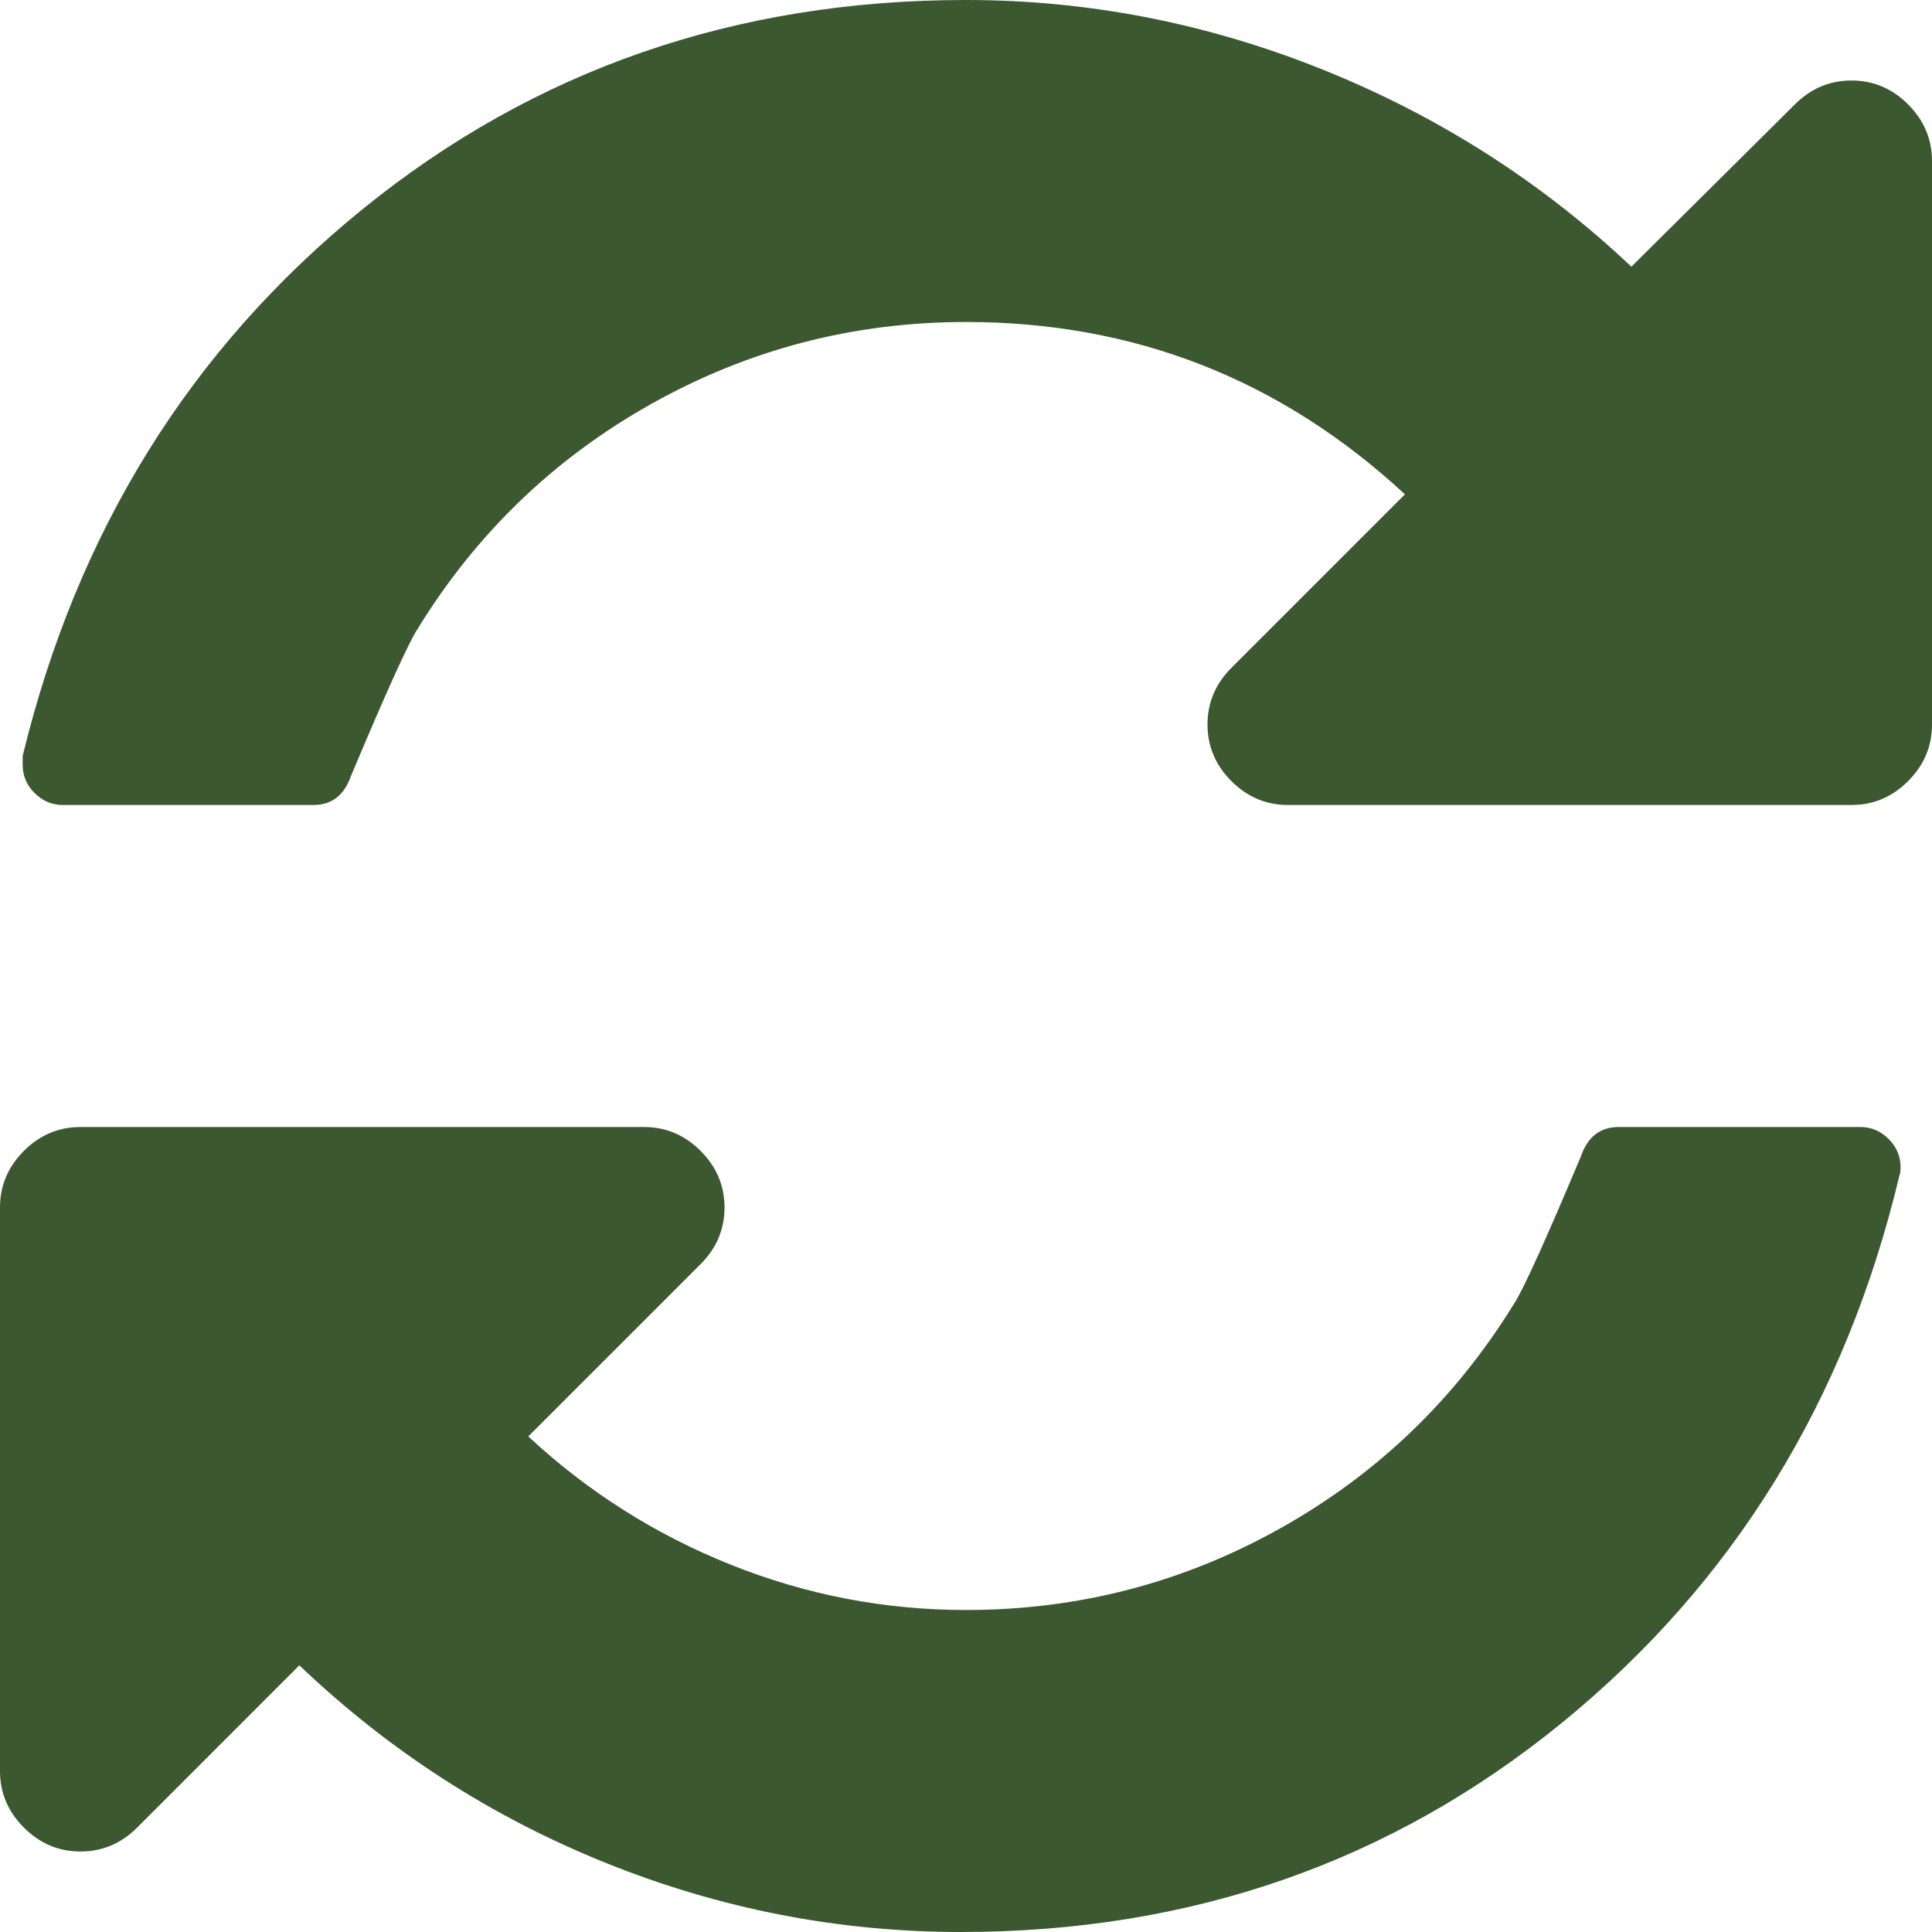 ﻿<?xml version="1.0" encoding="utf-8"?>
<svg version="1.1" xmlns:xlink="http://www.w3.org/1999/xlink" width="30px" height="30px" xmlns="http://www.w3.org/2000/svg">
  <defs>
    <pattern id="BGPattern" patternUnits="userSpaceOnUse" alignment="0 0" imageRepeat="None" />
    <mask fill="white" id="Clip68">
      <path d="M 29.326 17.686  C 29.45 17.809  29.512 17.956  29.512 18.125  C 29.512 18.19  29.505 18.236  29.492 18.262  C 28.659 21.751  26.914 24.58  24.258 26.748  C 21.602 28.916  18.49 30  14.922 30  C 13.021 30  11.182 29.642  9.404 28.926  C 7.627 28.21  6.042 27.188  4.648 25.859  L 2.129 28.379  C 1.882 28.626  1.589 28.75  1.25 28.75  C 0.911 28.75  0.618 28.626  0.371 28.379  C 0.124 28.132  0 27.839  0 27.5  L 0 18.75  C 0 18.411  0.124 18.118  0.371 17.871  C 0.618 17.624  0.911 17.5  1.25 17.5  L 10 17.5  C 10.339 17.5  10.632 17.624  10.879 17.871  C 11.126 18.118  11.25 18.411  11.25 18.75  C 11.25 19.089  11.126 19.382  10.879 19.629  L 8.203 22.305  C 9.128 23.164  10.176 23.828  11.348 24.297  C 12.52 24.766  13.737 25  15 25  C 16.745 25  18.372 24.577  19.883 23.73  C 21.393 22.884  22.604 21.719  23.516 20.234  C 23.659 20.013  24.004 19.251  24.551 17.949  C 24.655 17.65  24.85 17.5  25.137 17.5  L 28.887 17.5  C 29.056 17.5  29.202 17.562  29.326 17.686  Z M 29.629 1.621  C 29.876 1.868  30 2.161  30 2.5  L 30 11.25  C 30 11.589  29.876 11.882  29.629 12.129  C 29.382 12.376  29.089 12.5  28.75 12.5  L 20 12.5  C 19.661 12.5  19.368 12.376  19.121 12.129  C 18.874 11.882  18.75 11.589  18.75 11.25  C 18.75 10.911  18.874 10.618  19.121 10.371  L 21.816 7.676  C 19.889 5.892  17.617 5  15 5  C 13.255 5  11.628 5.423  10.117 6.27  C 8.607 7.116  7.396 8.281  6.484 9.766  C 6.341 9.987  5.996 10.749  5.449 12.051  C 5.345 12.35  5.15 12.5  4.863 12.5  L 0.977 12.5  C 0.807 12.5  0.661 12.438  0.537 12.314  C 0.413 12.191  0.352 12.044  0.352 11.875  L 0.352 11.738  C 1.198 8.249  2.956 5.42  5.625 3.252  C 8.294 1.084  11.419 0  15 0  C 16.901 0  18.75 0.361  20.547 1.084  C 22.344 1.807  23.939 2.826  25.332 4.141  L 27.871 1.621  C 28.118 1.374  28.411 1.25  28.75 1.25  C 29.089 1.25  29.382 1.374  29.629 1.621  Z " fill-rule="evenodd" />
    </mask>
  </defs>
  <g transform="matrix(1 0 0 1 -1534 -739 )">
    <path d="M 29.326 17.686  C 29.45 17.809  29.512 17.956  29.512 18.125  C 29.512 18.19  29.505 18.236  29.492 18.262  C 28.659 21.751  26.914 24.58  24.258 26.748  C 21.602 28.916  18.49 30  14.922 30  C 13.021 30  11.182 29.642  9.404 28.926  C 7.627 28.21  6.042 27.188  4.648 25.859  L 2.129 28.379  C 1.882 28.626  1.589 28.75  1.25 28.75  C 0.911 28.75  0.618 28.626  0.371 28.379  C 0.124 28.132  0 27.839  0 27.5  L 0 18.75  C 0 18.411  0.124 18.118  0.371 17.871  C 0.618 17.624  0.911 17.5  1.25 17.5  L 10 17.5  C 10.339 17.5  10.632 17.624  10.879 17.871  C 11.126 18.118  11.25 18.411  11.25 18.75  C 11.25 19.089  11.126 19.382  10.879 19.629  L 8.203 22.305  C 9.128 23.164  10.176 23.828  11.348 24.297  C 12.52 24.766  13.737 25  15 25  C 16.745 25  18.372 24.577  19.883 23.73  C 21.393 22.884  22.604 21.719  23.516 20.234  C 23.659 20.013  24.004 19.251  24.551 17.949  C 24.655 17.65  24.85 17.5  25.137 17.5  L 28.887 17.5  C 29.056 17.5  29.202 17.562  29.326 17.686  Z M 29.629 1.621  C 29.876 1.868  30 2.161  30 2.5  L 30 11.25  C 30 11.589  29.876 11.882  29.629 12.129  C 29.382 12.376  29.089 12.5  28.75 12.5  L 20 12.5  C 19.661 12.5  19.368 12.376  19.121 12.129  C 18.874 11.882  18.75 11.589  18.75 11.25  C 18.75 10.911  18.874 10.618  19.121 10.371  L 21.816 7.676  C 19.889 5.892  17.617 5  15 5  C 13.255 5  11.628 5.423  10.117 6.27  C 8.607 7.116  7.396 8.281  6.484 9.766  C 6.341 9.987  5.996 10.749  5.449 12.051  C 5.345 12.35  5.15 12.5  4.863 12.5  L 0.977 12.5  C 0.807 12.5  0.661 12.438  0.537 12.314  C 0.413 12.191  0.352 12.044  0.352 11.875  L 0.352 11.738  C 1.198 8.249  2.956 5.42  5.625 3.252  C 8.294 1.084  11.419 0  15 0  C 16.901 0  18.75 0.361  20.547 1.084  C 22.344 1.807  23.939 2.826  25.332 4.141  L 27.871 1.621  C 28.118 1.374  28.411 1.25  28.75 1.25  C 29.089 1.25  29.382 1.374  29.629 1.621  Z " fill-rule="nonzero" fill="rgba(60, 88, 48, 1)" stroke="none" transform="matrix(1 0 0 1 1534 739 )" class="fill" />
    <path d="M 29.326 17.686  C 29.45 17.809  29.512 17.956  29.512 18.125  C 29.512 18.19  29.505 18.236  29.492 18.262  C 28.659 21.751  26.914 24.58  24.258 26.748  C 21.602 28.916  18.49 30  14.922 30  C 13.021 30  11.182 29.642  9.404 28.926  C 7.627 28.21  6.042 27.188  4.648 25.859  L 2.129 28.379  C 1.882 28.626  1.589 28.75  1.25 28.75  C 0.911 28.75  0.618 28.626  0.371 28.379  C 0.124 28.132  0 27.839  0 27.5  L 0 18.75  C 0 18.411  0.124 18.118  0.371 17.871  C 0.618 17.624  0.911 17.5  1.25 17.5  L 10 17.5  C 10.339 17.5  10.632 17.624  10.879 17.871  C 11.126 18.118  11.25 18.411  11.25 18.75  C 11.25 19.089  11.126 19.382  10.879 19.629  L 8.203 22.305  C 9.128 23.164  10.176 23.828  11.348 24.297  C 12.52 24.766  13.737 25  15 25  C 16.745 25  18.372 24.577  19.883 23.73  C 21.393 22.884  22.604 21.719  23.516 20.234  C 23.659 20.013  24.004 19.251  24.551 17.949  C 24.655 17.65  24.85 17.5  25.137 17.5  L 28.887 17.5  C 29.056 17.5  29.202 17.562  29.326 17.686  Z " stroke-width="0" stroke-dasharray="0" stroke="rgba(255, 255, 255, 0)" fill="none" transform="matrix(1 0 0 1 1534 739 )" class="stroke" mask="url(#Clip68)" />
    <path d="M 29.629 1.621  C 29.876 1.868  30 2.161  30 2.5  L 30 11.25  C 30 11.589  29.876 11.882  29.629 12.129  C 29.382 12.376  29.089 12.5  28.75 12.5  L 20 12.5  C 19.661 12.5  19.368 12.376  19.121 12.129  C 18.874 11.882  18.75 11.589  18.75 11.25  C 18.75 10.911  18.874 10.618  19.121 10.371  L 21.816 7.676  C 19.889 5.892  17.617 5  15 5  C 13.255 5  11.628 5.423  10.117 6.27  C 8.607 7.116  7.396 8.281  6.484 9.766  C 6.341 9.987  5.996 10.749  5.449 12.051  C 5.345 12.35  5.15 12.5  4.863 12.5  L 0.977 12.5  C 0.807 12.5  0.661 12.438  0.537 12.314  C 0.413 12.191  0.352 12.044  0.352 11.875  L 0.352 11.738  C 1.198 8.249  2.956 5.42  5.625 3.252  C 8.294 1.084  11.419 0  15 0  C 16.901 0  18.75 0.361  20.547 1.084  C 22.344 1.807  23.939 2.826  25.332 4.141  L 27.871 1.621  C 28.118 1.374  28.411 1.25  28.75 1.25  C 29.089 1.25  29.382 1.374  29.629 1.621  Z " stroke-width="0" stroke-dasharray="0" stroke="rgba(255, 255, 255, 0)" fill="none" transform="matrix(1 0 0 1 1534 739 )" class="stroke" mask="url(#Clip68)" />
  </g>
</svg>
